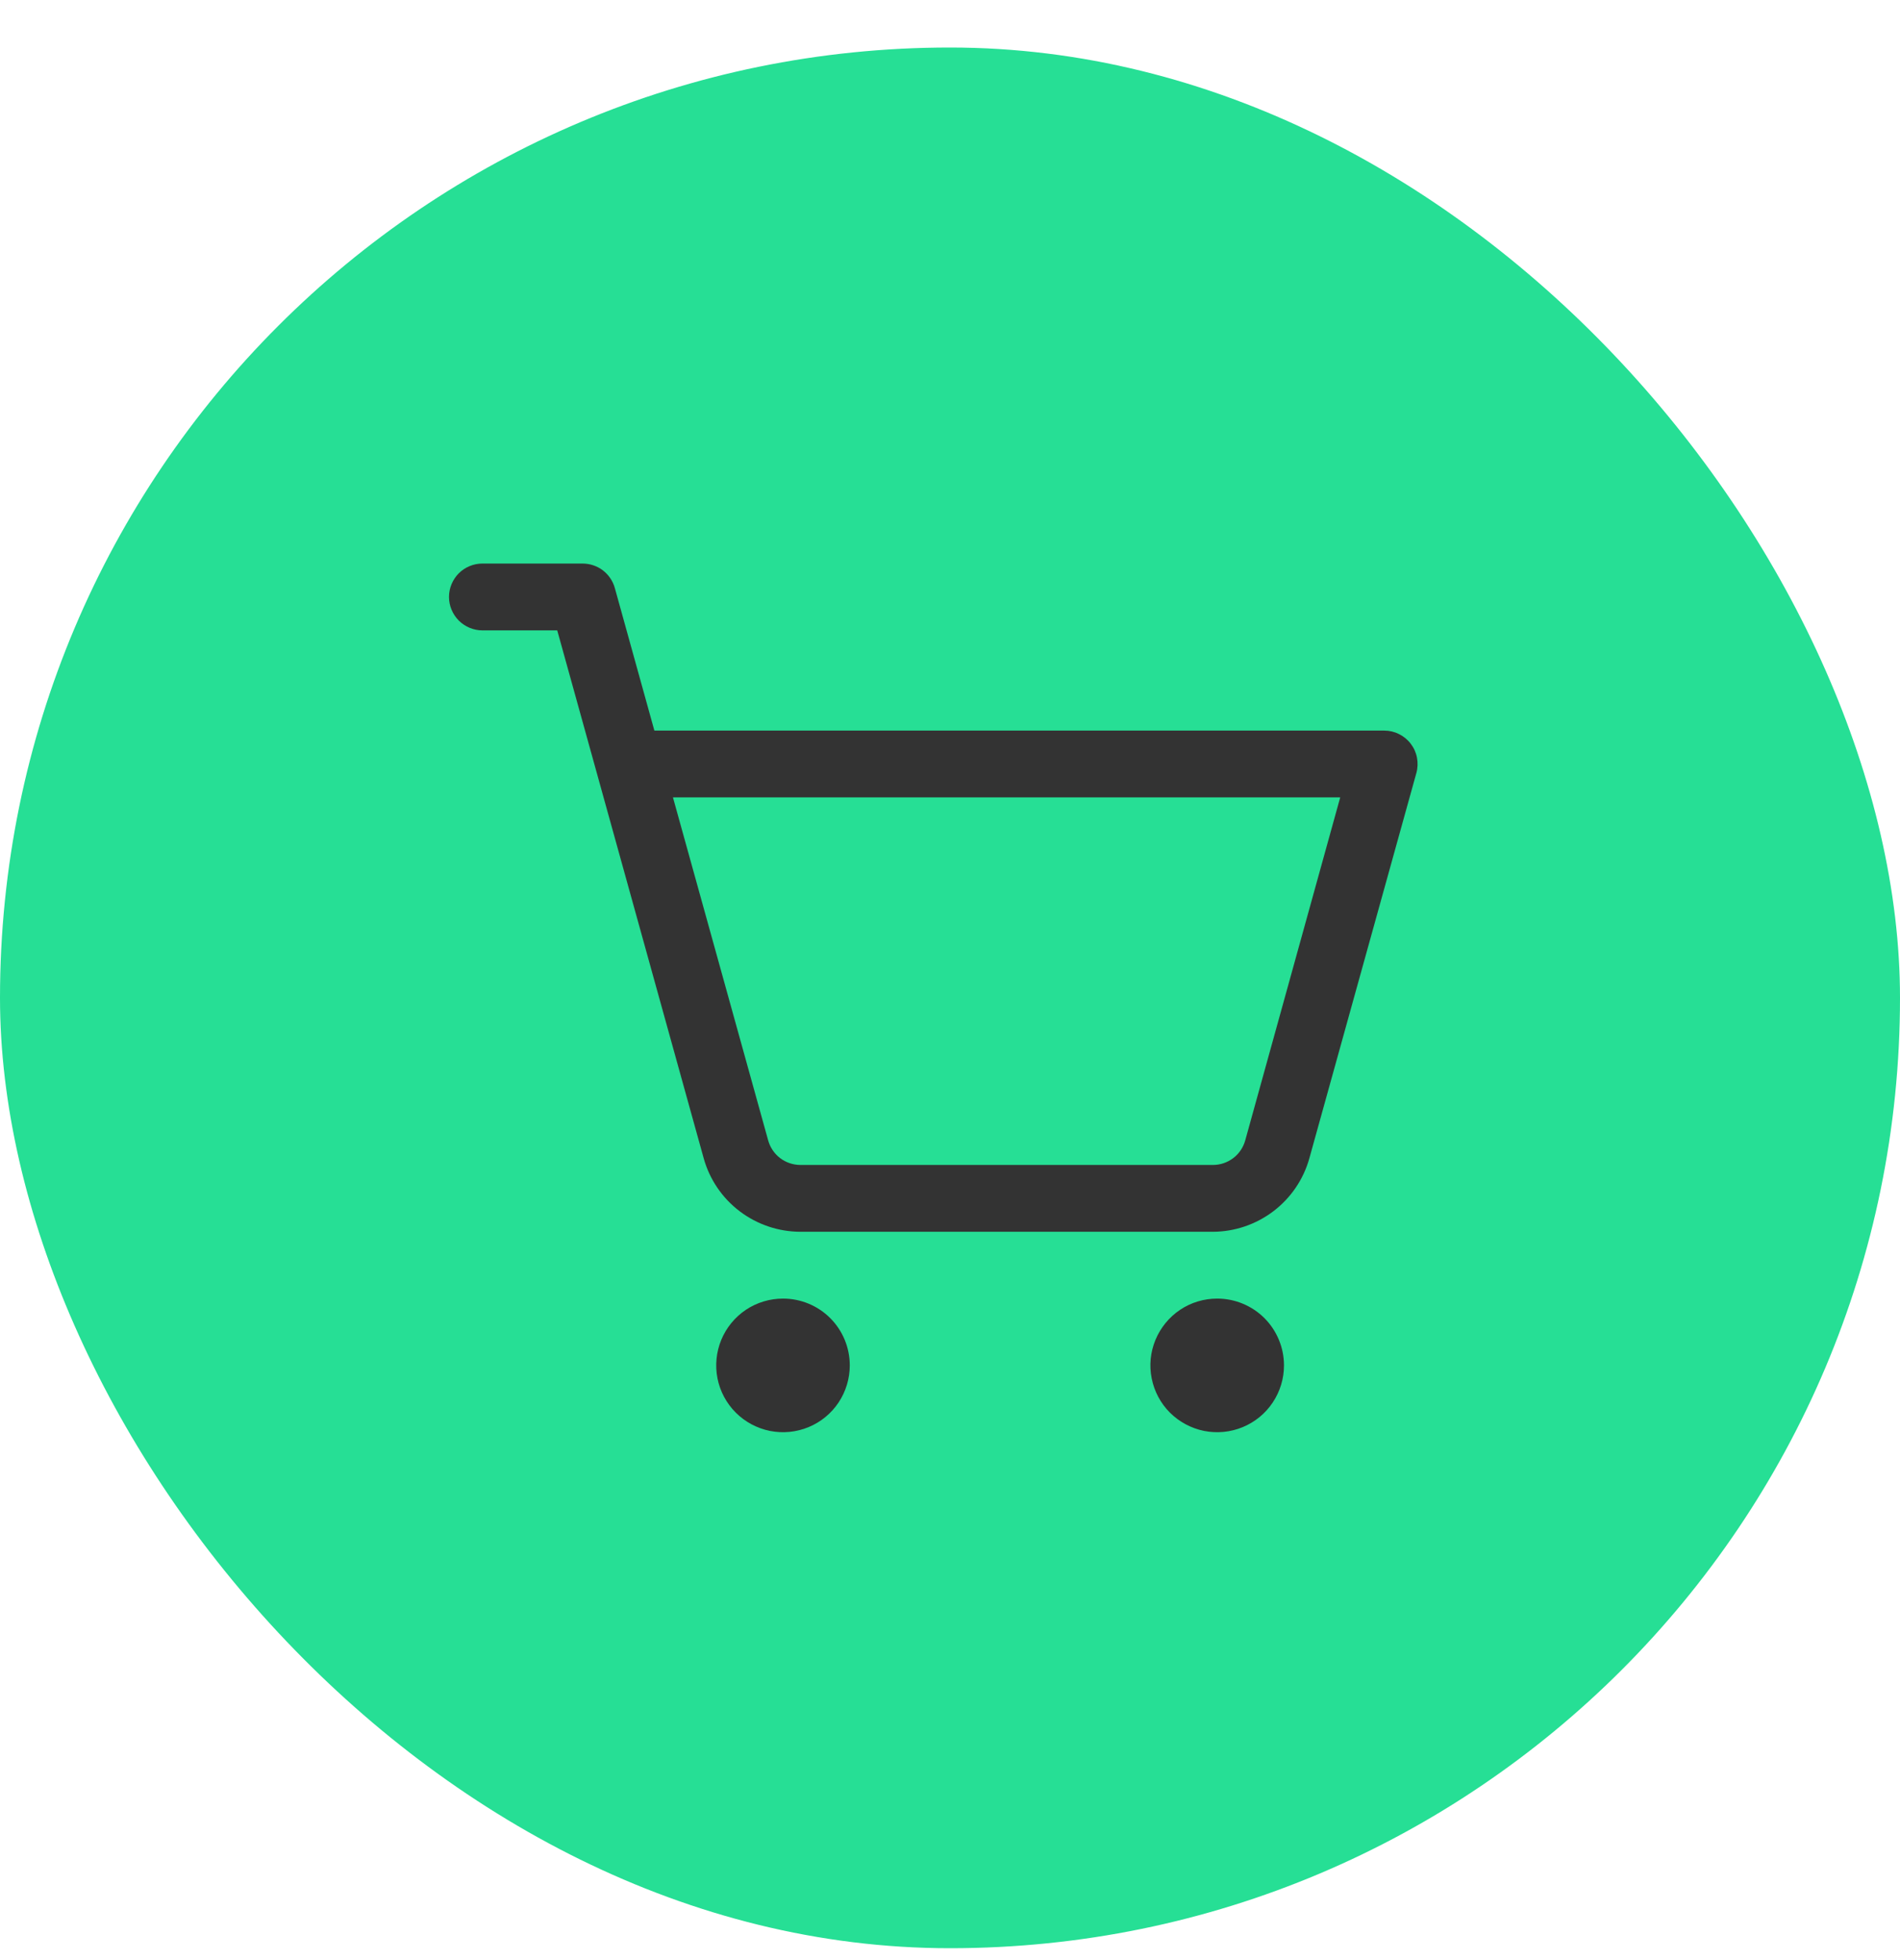 <svg width="32" height="33" viewBox="0 0 32 33" fill="none" xmlns="http://www.w3.org/2000/svg">
<rect y="0.8" width="32" height="32" rx="16" fill="#26DF95"/>
<path d="M14.312 22.988C14.312 23.21 14.246 23.428 14.123 23.613C13.999 23.798 13.824 23.942 13.618 24.027C13.412 24.112 13.186 24.134 12.968 24.091C12.75 24.047 12.549 23.94 12.392 23.783C12.235 23.626 12.127 23.425 12.084 23.207C12.041 22.989 12.063 22.763 12.148 22.557C12.233 22.352 12.377 22.176 12.562 22.052C12.748 21.928 12.965 21.863 13.188 21.863C13.486 21.863 13.772 21.981 13.983 22.192C14.194 22.403 14.312 22.689 14.312 22.988ZM20.5 21.863C20.277 21.863 20.06 21.928 19.875 22.052C19.69 22.176 19.546 22.352 19.461 22.557C19.375 22.763 19.353 22.989 19.397 23.207C19.44 23.425 19.547 23.626 19.704 23.783C19.862 23.94 20.062 24.047 20.28 24.091C20.499 24.134 20.725 24.112 20.93 24.027C21.136 23.942 21.312 23.798 21.435 23.613C21.559 23.428 21.625 23.21 21.625 22.988C21.625 22.689 21.506 22.403 21.296 22.192C21.084 21.981 20.798 21.863 20.5 21.863ZM23.855 13.013L22.052 19.502C21.953 19.856 21.741 20.168 21.448 20.391C21.155 20.614 20.798 20.736 20.43 20.738H13.48C13.111 20.737 12.752 20.616 12.458 20.393C12.164 20.17 11.951 19.857 11.852 19.502L9.385 10.613H8.125C7.976 10.613 7.833 10.553 7.727 10.448C7.622 10.342 7.562 10.199 7.562 10.05C7.562 9.901 7.622 9.758 7.727 9.652C7.833 9.547 7.976 9.488 8.125 9.488H9.812C9.935 9.488 10.055 9.528 10.153 9.602C10.251 9.677 10.322 9.781 10.355 9.9L11.021 12.3H23.312C23.399 12.3 23.485 12.32 23.562 12.359C23.64 12.397 23.708 12.453 23.76 12.522C23.813 12.591 23.849 12.671 23.865 12.757C23.881 12.842 23.878 12.93 23.855 13.013ZM22.572 13.425H11.334L12.938 19.201C12.971 19.319 13.042 19.424 13.139 19.498C13.237 19.572 13.357 19.613 13.48 19.613H20.43C20.553 19.613 20.672 19.572 20.77 19.498C20.868 19.424 20.939 19.319 20.972 19.201L22.572 13.425Z" fill="#333333"/>
</svg>
